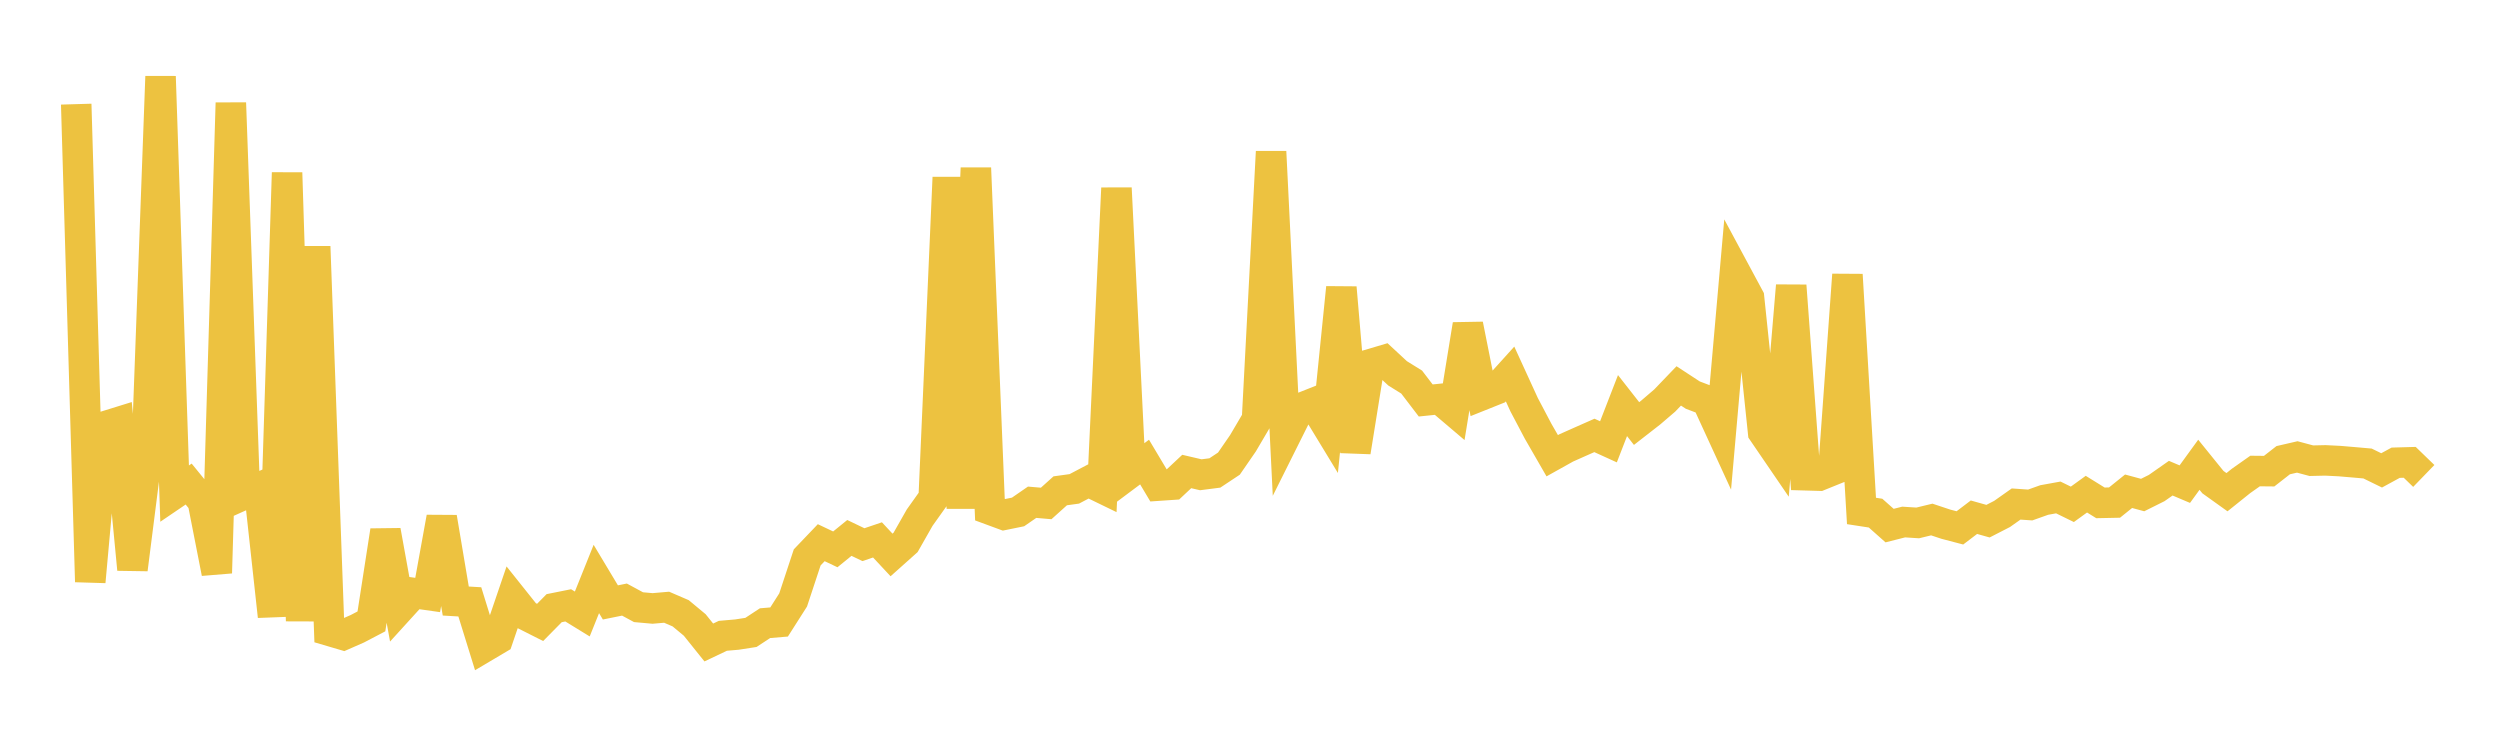 <svg width="164" height="48" xmlns="http://www.w3.org/2000/svg" xmlns:xlink="http://www.w3.org/1999/xlink"><path fill="none" stroke="rgb(237,194,64)" stroke-width="2" d="M5,6.832L5.922,38.165L6.844,27.979L7.766,27.693L8.689,37.35L9.611,30.093L10.533,5.017L11.455,32.38L12.377,31.754L13.299,32.888L14.222,37.588L15.144,6.748L16.066,32.414L16.988,32L17.91,40.43L18.832,11.33L19.754,40.73L20.677,16.176L21.599,41.379L22.521,41.651L23.443,41.246L24.365,40.763L25.287,34.814L26.21,39.914L27.132,38.9L28.054,39.031L28.976,33.945L29.898,39.428L30.82,39.482L31.743,42.46L32.665,41.914L33.587,39.209L34.509,40.365L35.431,40.831L36.353,39.896L37.275,39.711L38.198,40.278L39.12,37.982L40.042,39.519L40.964,39.332L41.886,39.831L42.808,39.914L43.731,39.834L44.653,40.232L45.575,40.998L46.497,42.147L47.419,41.709L48.341,41.629L49.263,41.486L50.186,40.88L51.108,40.803L52.03,39.356L52.952,36.565L53.874,35.6L54.796,36.038L55.719,35.288L56.641,35.73L57.563,35.417L58.485,36.405L59.407,35.581L60.329,33.959L61.251,32.664L62.174,11.641L63.096,33.341L64.018,11.022L64.94,33.432L65.862,33.772L66.784,33.584L67.707,32.947L68.629,33.027L69.551,32.197L70.473,32.07L71.395,31.585L72.317,32.033L73.24,12.343L74.162,31L75.084,30.311L76.006,31.857L76.928,31.794L77.85,30.93L78.772,31.145L79.695,31.026L80.617,30.414L81.539,29.077L82.461,27.509L83.383,9.952L84.305,28.661L85.228,26.812L86.15,26.446L87.072,27.962L87.994,18.869L88.916,29.641L89.838,23.908L90.76,23.635L91.683,24.491L92.605,25.064L93.527,26.271L94.449,26.176L95.371,26.959L96.293,21.296L97.216,25.922L98.138,25.553L99.06,24.534L99.982,26.547L100.904,28.295L101.826,29.896L102.749,29.381L103.671,28.97L104.593,28.563L105.515,28.983L106.437,26.607L107.359,27.785L108.281,27.067L109.204,26.276L110.126,25.316L111.048,25.919L111.97,26.269L112.892,28.276L113.814,17.81L114.737,19.526L115.659,28.349L116.581,29.698L117.503,18.739L118.425,31.177L119.347,31.203L120.269,30.83L121.192,18.024L122.114,33.519L123.036,33.661L123.958,34.479L124.88,34.245L125.802,34.304L126.725,34.08L127.647,34.387L128.569,34.629L129.491,33.929L130.413,34.189L131.335,33.715L132.257,33.064L133.18,33.128L134.102,32.8L135.024,32.633L135.946,33.084L136.868,32.417L137.79,32.988L138.713,32.969L139.635,32.226L140.557,32.475L141.479,32.015L142.401,31.369L143.323,31.76L144.246,30.488L145.168,31.628L146.09,32.288L147.012,31.549L147.934,30.899L148.856,30.908L149.778,30.188L150.701,29.975L151.623,30.222L152.545,30.201L153.467,30.247L154.389,30.325L155.311,30.406L156.234,30.857L157.156,30.355L158.078,30.329L159,31.222"></path></svg>